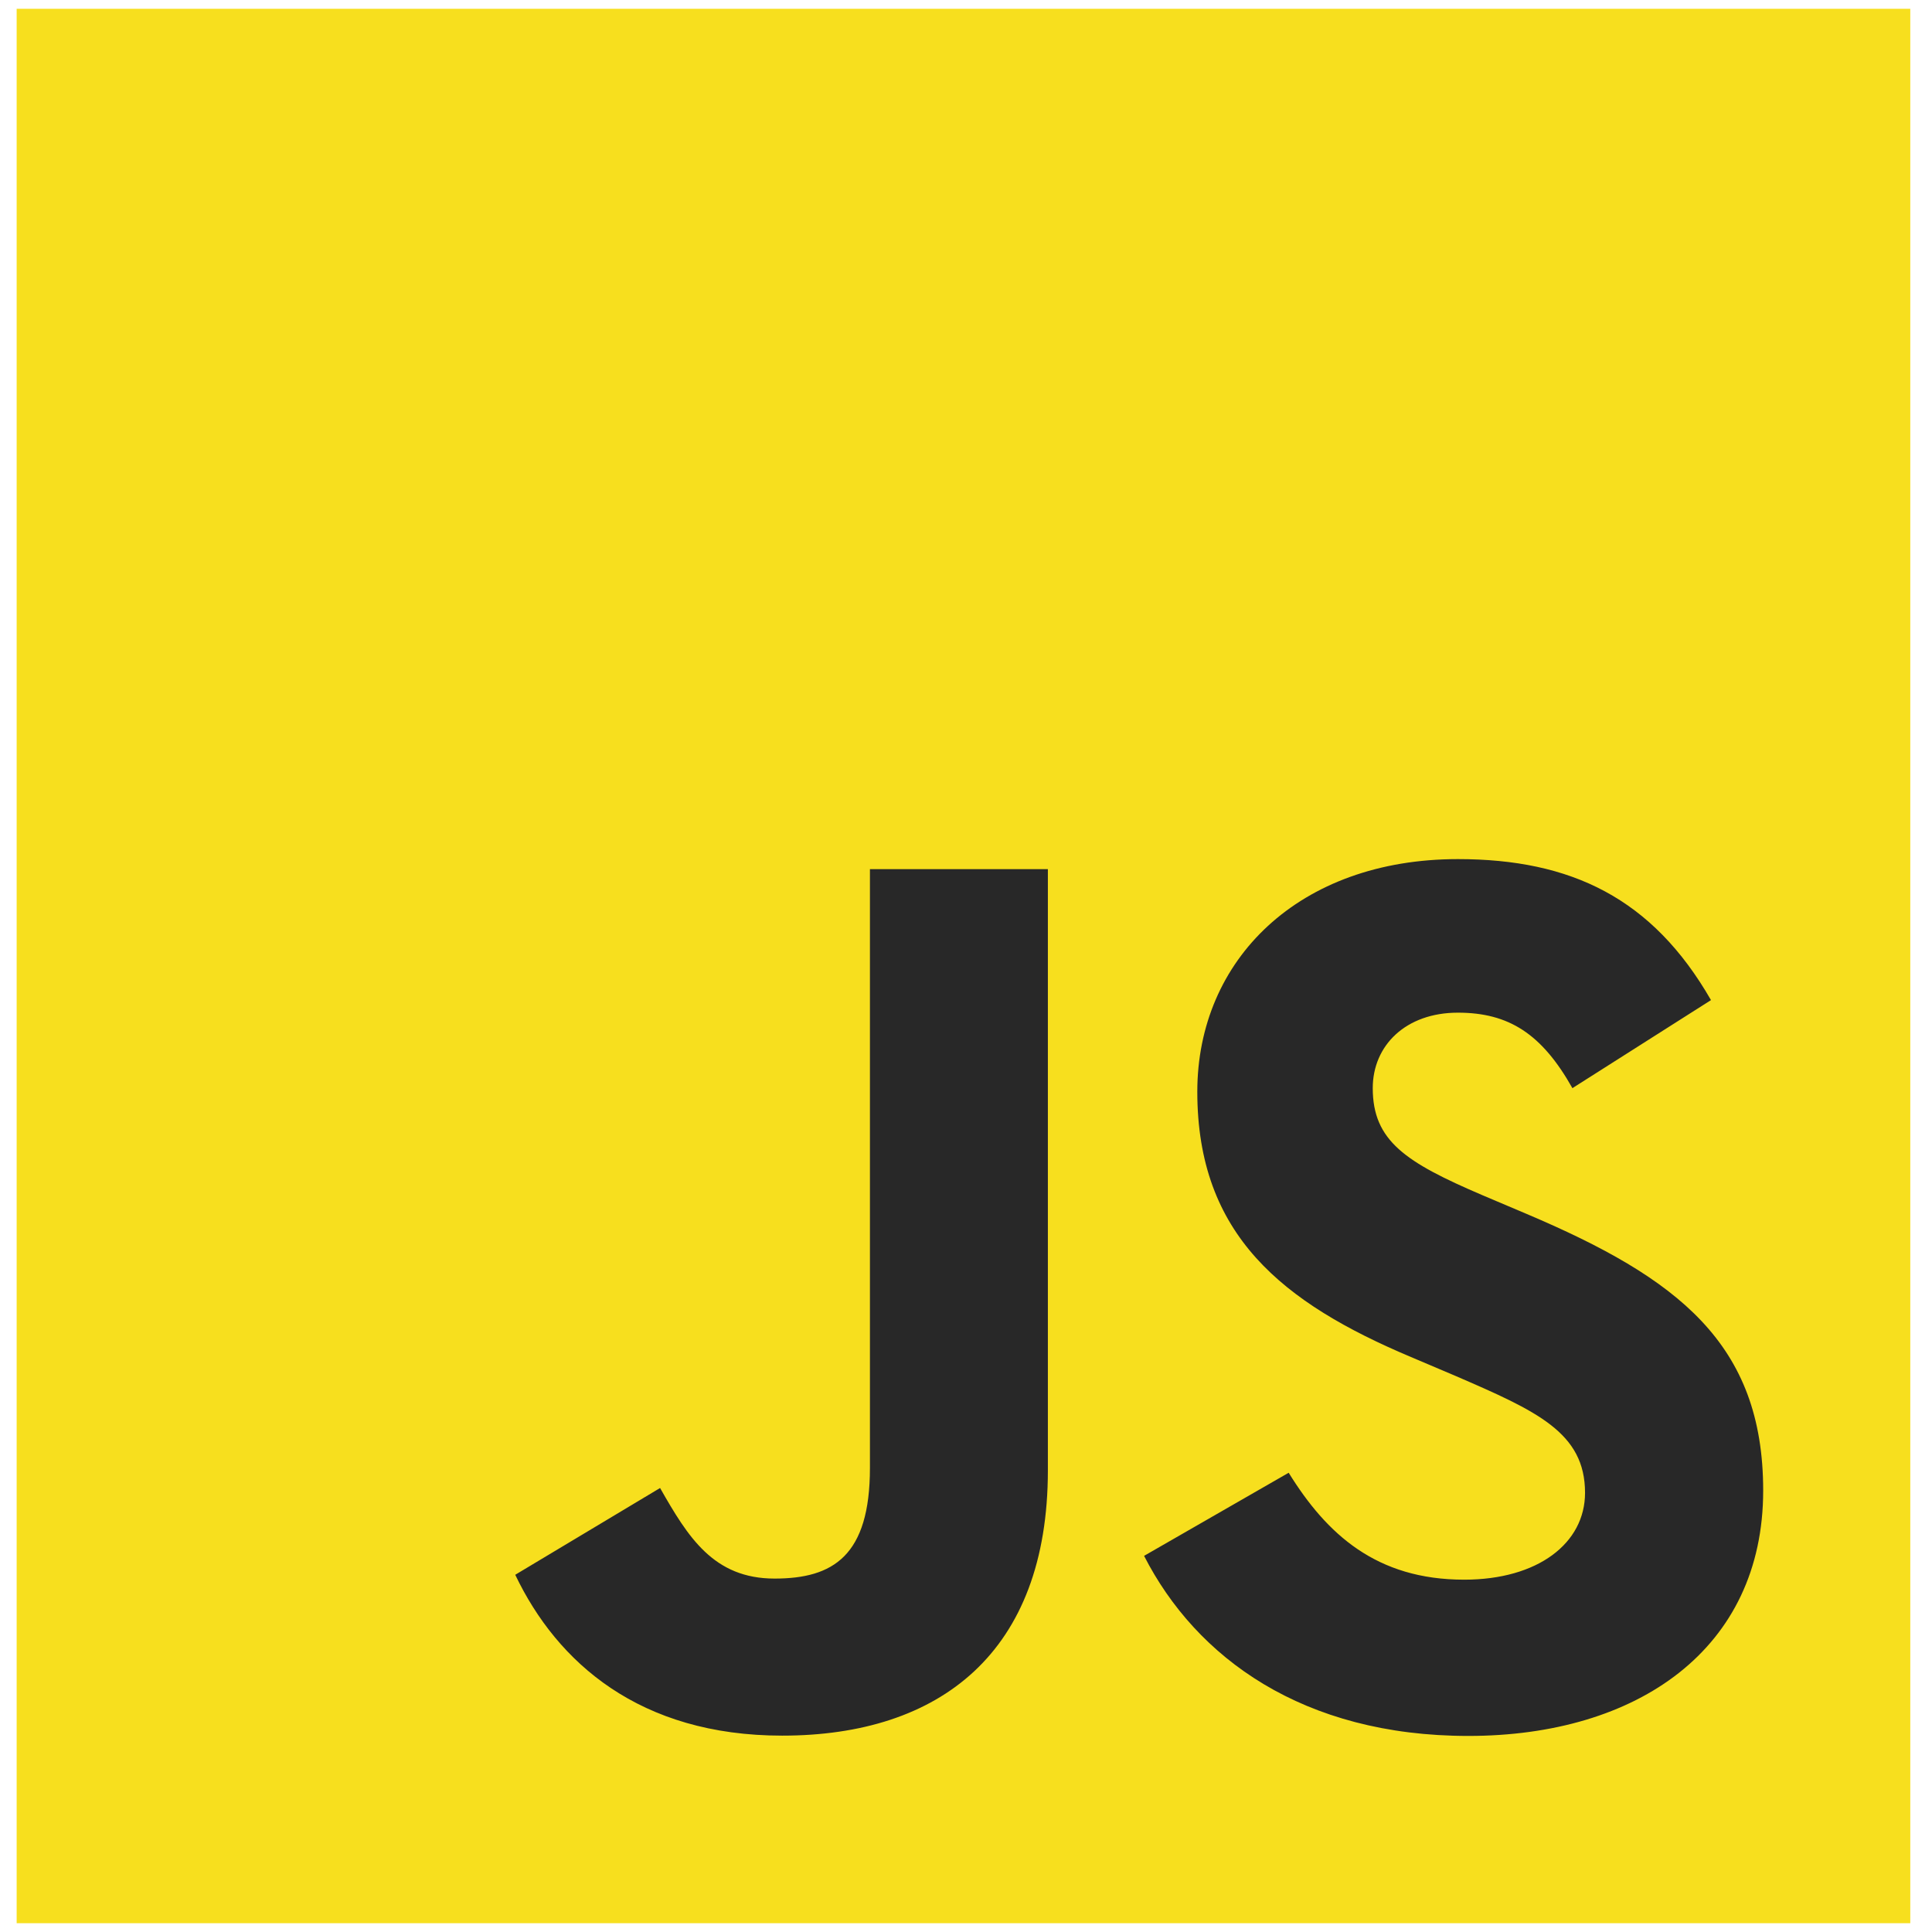 <?xml version="1.0" encoding="UTF-8"?>
<svg xmlns="http://www.w3.org/2000/svg" width="58" height="58" viewBox="0 0 58 58" fill="none">
  <path d="M57.348 0.264H0.5V57.736H57.348V0.264Z" fill="#F7DF1E"></path>
  <path d="M38.687 44.213C39.832 46.063 41.322 47.423 43.957 47.423C46.17 47.423 47.584 46.328 47.584 44.815C47.584 43.003 46.131 42.361 43.695 41.306L42.359 40.739C38.505 39.114 35.944 37.078 35.944 32.774C35.944 28.809 38.996 25.791 43.767 25.791C47.164 25.791 49.605 26.961 51.365 30.024L47.205 32.667C46.289 31.042 45.301 30.401 43.767 30.401C42.203 30.401 41.211 31.384 41.211 32.667C41.211 34.253 42.203 34.895 44.495 35.877L45.831 36.443C50.37 38.369 52.932 40.333 52.932 44.748C52.932 49.507 49.154 52.114 44.08 52.114C39.119 52.114 35.914 49.775 34.346 46.708L38.687 44.213ZM19.816 44.671C20.655 46.144 21.419 47.39 23.254 47.39C25.009 47.39 26.116 46.71 26.116 44.068V26.093H31.458V44.139C31.458 49.613 28.215 52.105 23.482 52.105C19.204 52.105 16.727 49.914 15.468 47.276L19.816 44.671Z" fill="#282828"></path>
</svg>
